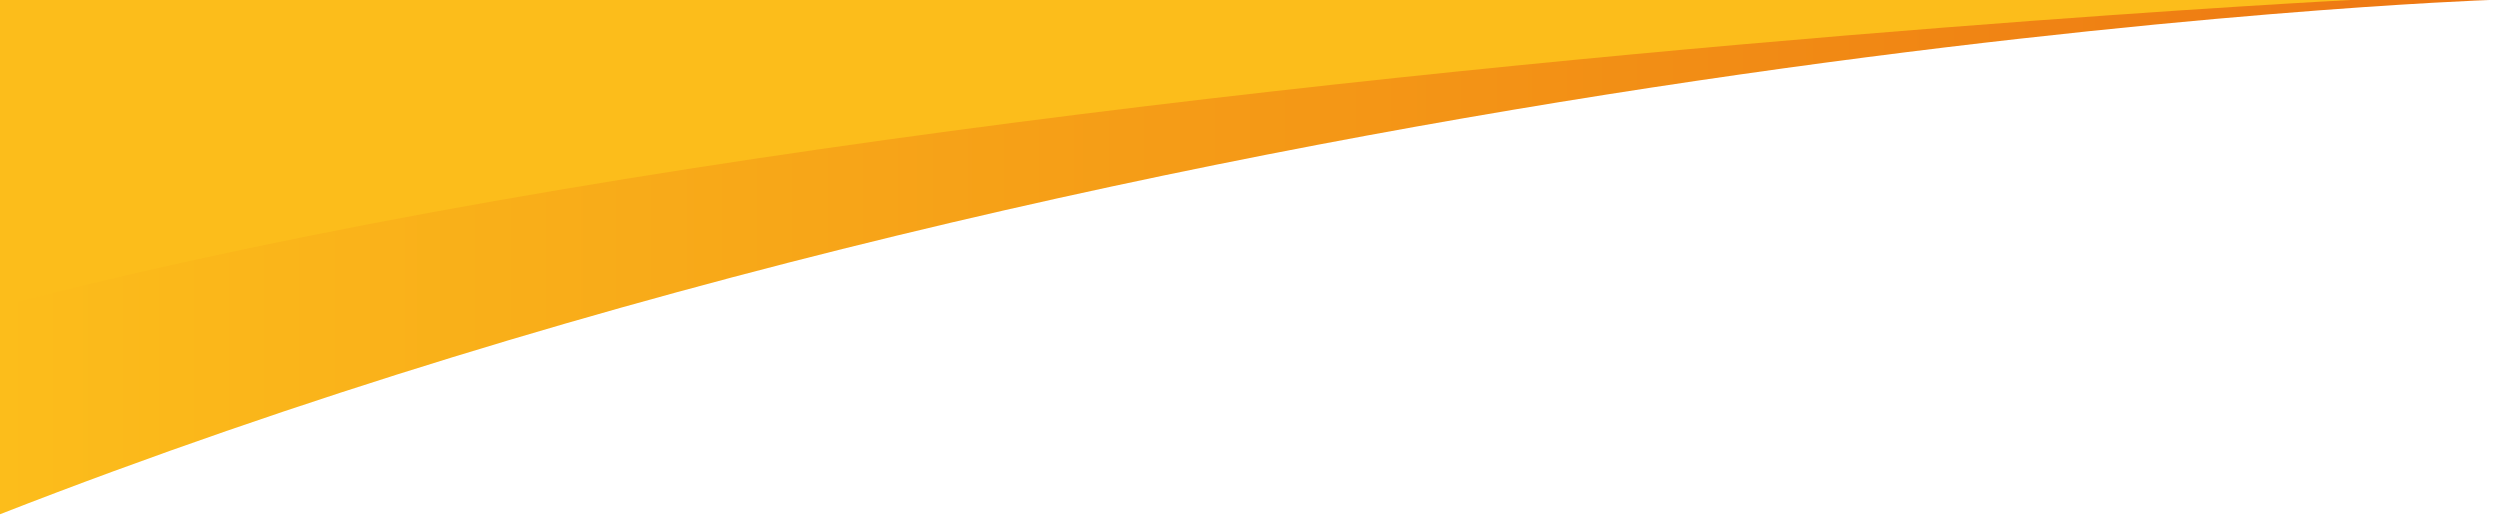 <svg id="Livello_1" data-name="Livello 1" xmlns="http://www.w3.org/2000/svg" xmlns:xlink="http://www.w3.org/1999/xlink" width="679" height="140" viewBox="0 0 679 140">
  <defs>
    <style>
      .cls-1 {
        fill: none;
      }

      .cls-2 {
        clip-path: url(#clip-path);
      }

      .cls-3 {
        fill: #fcbd1b;
      }

      .cls-4 {
        clip-path: url(#clip-path-2);
      }

      .cls-5 {
        fill: url(#Sfumatura_senza_nome_12);
      }
    </style>
    <clipPath id="clip-path">
      <path class="cls-1" d="M-724.14,0S-374.95,12-48,139.67V0Z"/>
    </clipPath>
    <clipPath id="clip-path-2">
      <path class="cls-1" d="M676.14,0S327,12,0,139.67V0Z"/>
    </clipPath>
    <linearGradient id="Sfumatura_senza_nome_12" data-name="Sfumatura senza nome 12" x1="2.86" y1="69.84" x2="681.86" y2="69.84" gradientTransform="matrix(1, 0, 0, -1, -2.86, 139.68)" gradientUnits="userSpaceOnUse">
      <stop offset="0" stop-color="#ed7612"/>
      <stop offset="1" stop-color="#fcbd1b"/>
    </linearGradient>
  </defs>
  <g class="cls-2">
    <path class="cls-3" d="M-686.46,0s699.69,35.89,802,158.41S34.89,0,34.89,0Z"/>
  </g>
  <g class="cls-4">
    <rect class="cls-5" y="-0.32" width="679" height="140.32" transform="translate(679 139.68) rotate(-180)"/>
    <path class="cls-3" d="M638.46,0s-699.69,35.89-802,158.41S-82.89,0-82.89,0Z"/>
  </g>
</svg>
